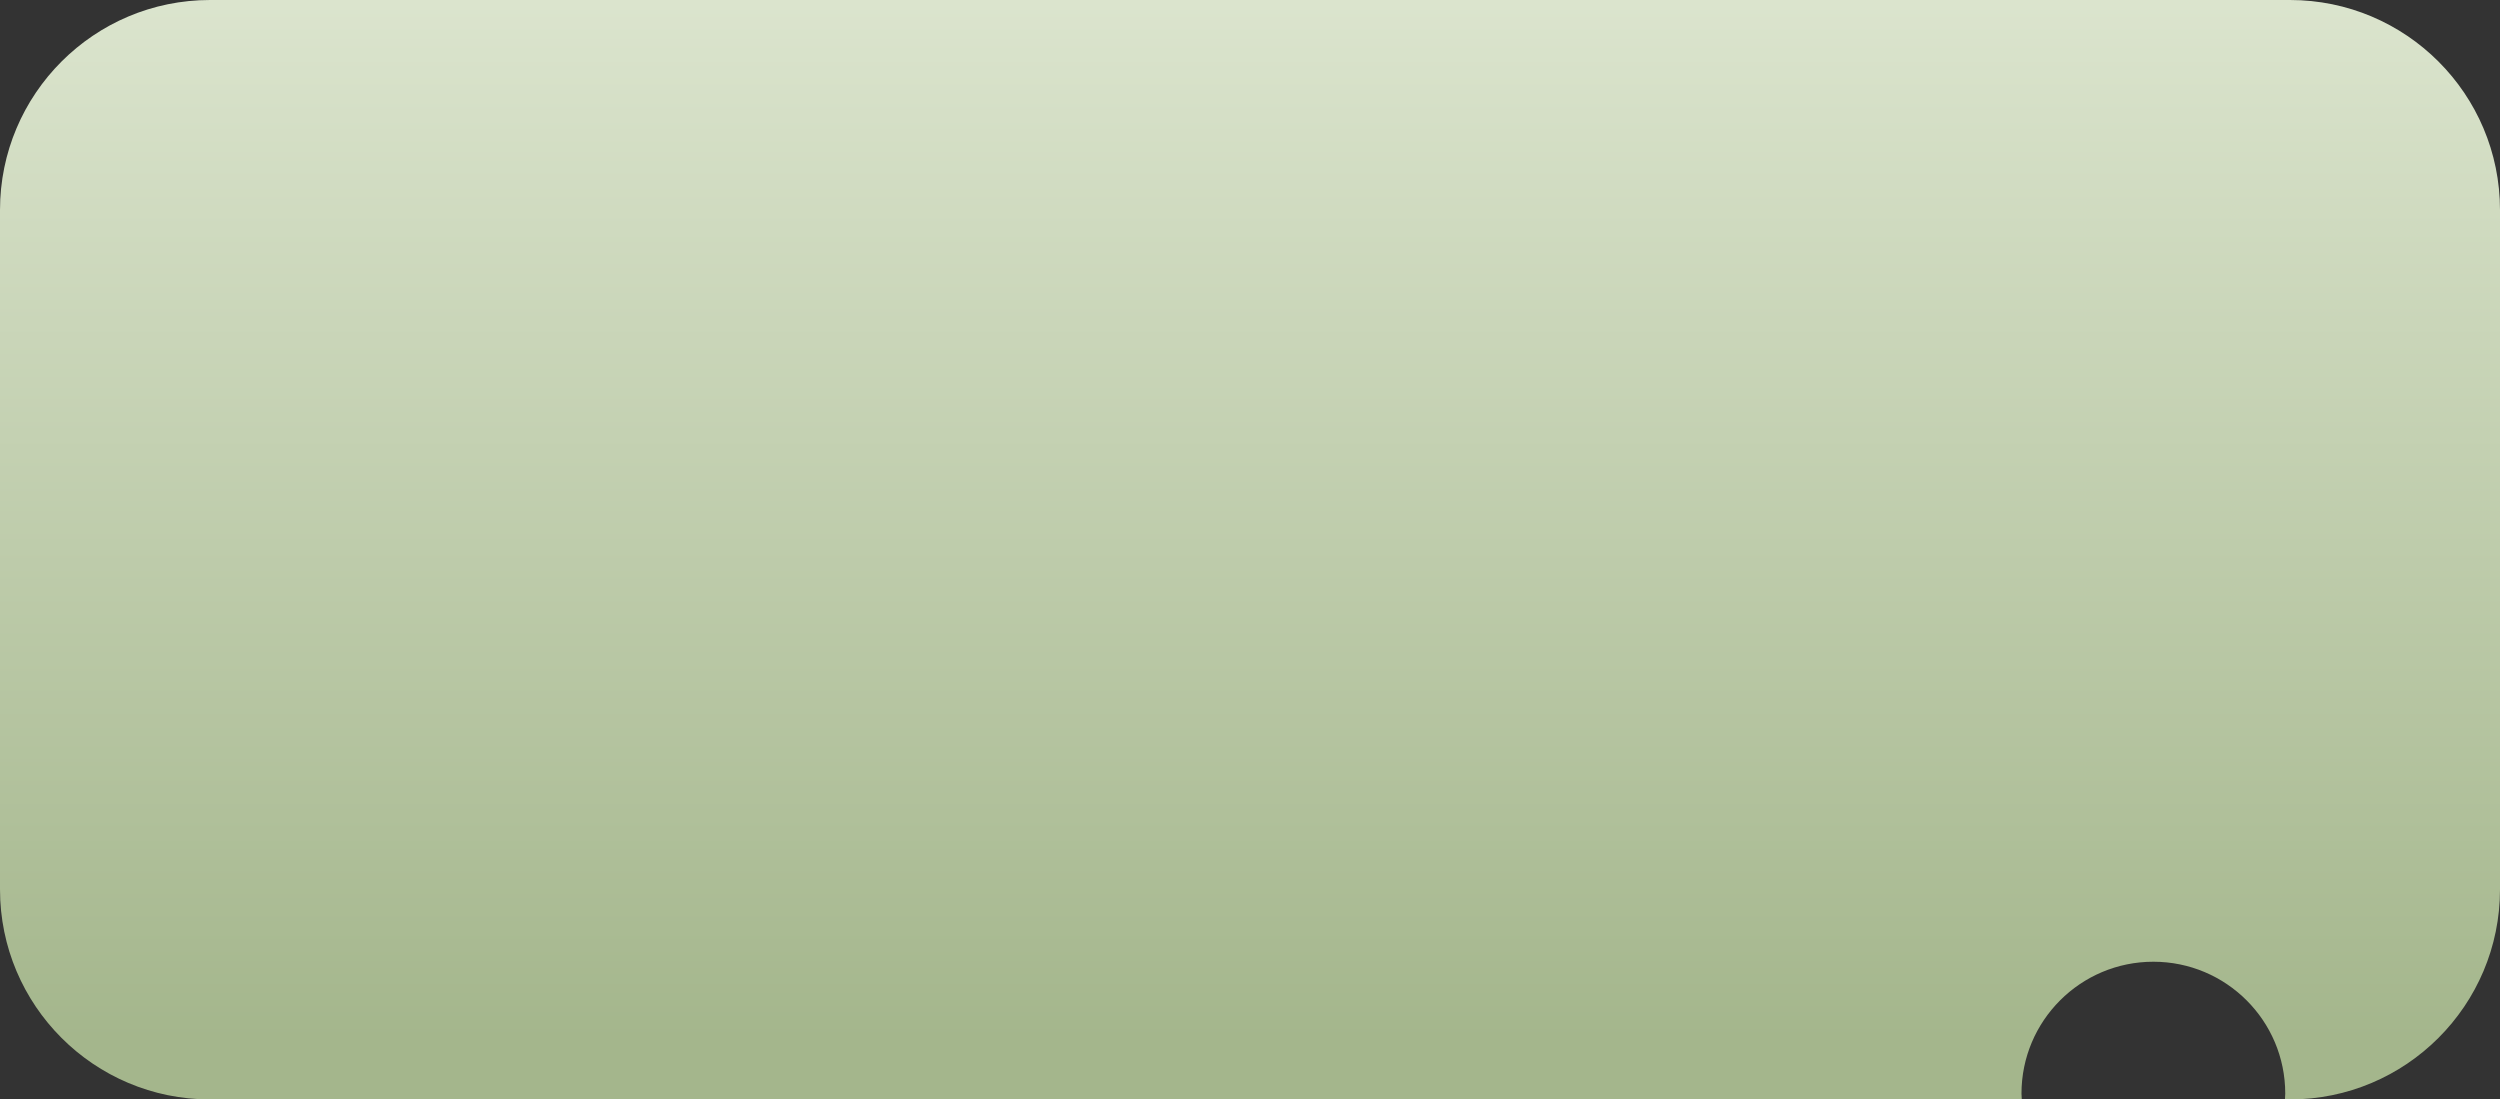 <?xml version="1.0" encoding="utf-8"?>
<!-- Generator: Adobe Illustrator 16.0.0, SVG Export Plug-In . SVG Version: 6.00 Build 0)  -->
<!DOCTYPE svg PUBLIC "-//W3C//DTD SVG 1.1//EN" "http://www.w3.org/Graphics/SVG/1.1/DTD/svg11.dtd">
<svg version="1.1" id="Layer_1" xmlns="http://www.w3.org/2000/svg" xmlns:xlink="http://www.w3.org/1999/xlink" x="0px" y="0px"
	 width="357px" height="157px" viewBox="0 0 357 157" enable-background="new 0 0 357 157" xml:space="preserve">
<rect x="0" y="0" width="357" height="157" fill="#333333" stroke="none"/>
<linearGradient id="SVGID_1_" gradientUnits="userSpaceOnUse" x1="663.42" y1="586.699" x2="663.42" y2="400.457" gradientTransform="matrix(1 0 0 1 -484.92 -438.199)">
	<stop  offset="0" style="stop-color:#A4B68C"/>
	<stop  offset="1" style="stop-color:#E9F0DE"/>
</linearGradient>
<path fill="url(#SVGID_1_)" d="M327,0H30C13.432,0,0,13.432,0,30v97c0,16.568,13.432,30,30,30h258.709
	c-0.012-0.277-0.042-0.553-0.042-0.833c0-10.401,8.433-18.833,18.833-18.833s18.833,8.432,18.833,18.833
	c0,0.281-0.03,0.556-0.042,0.833H327c16.568,0,30-13.432,30-30V30C357,13.432,343.568,0,327,0z"/>
</svg>
